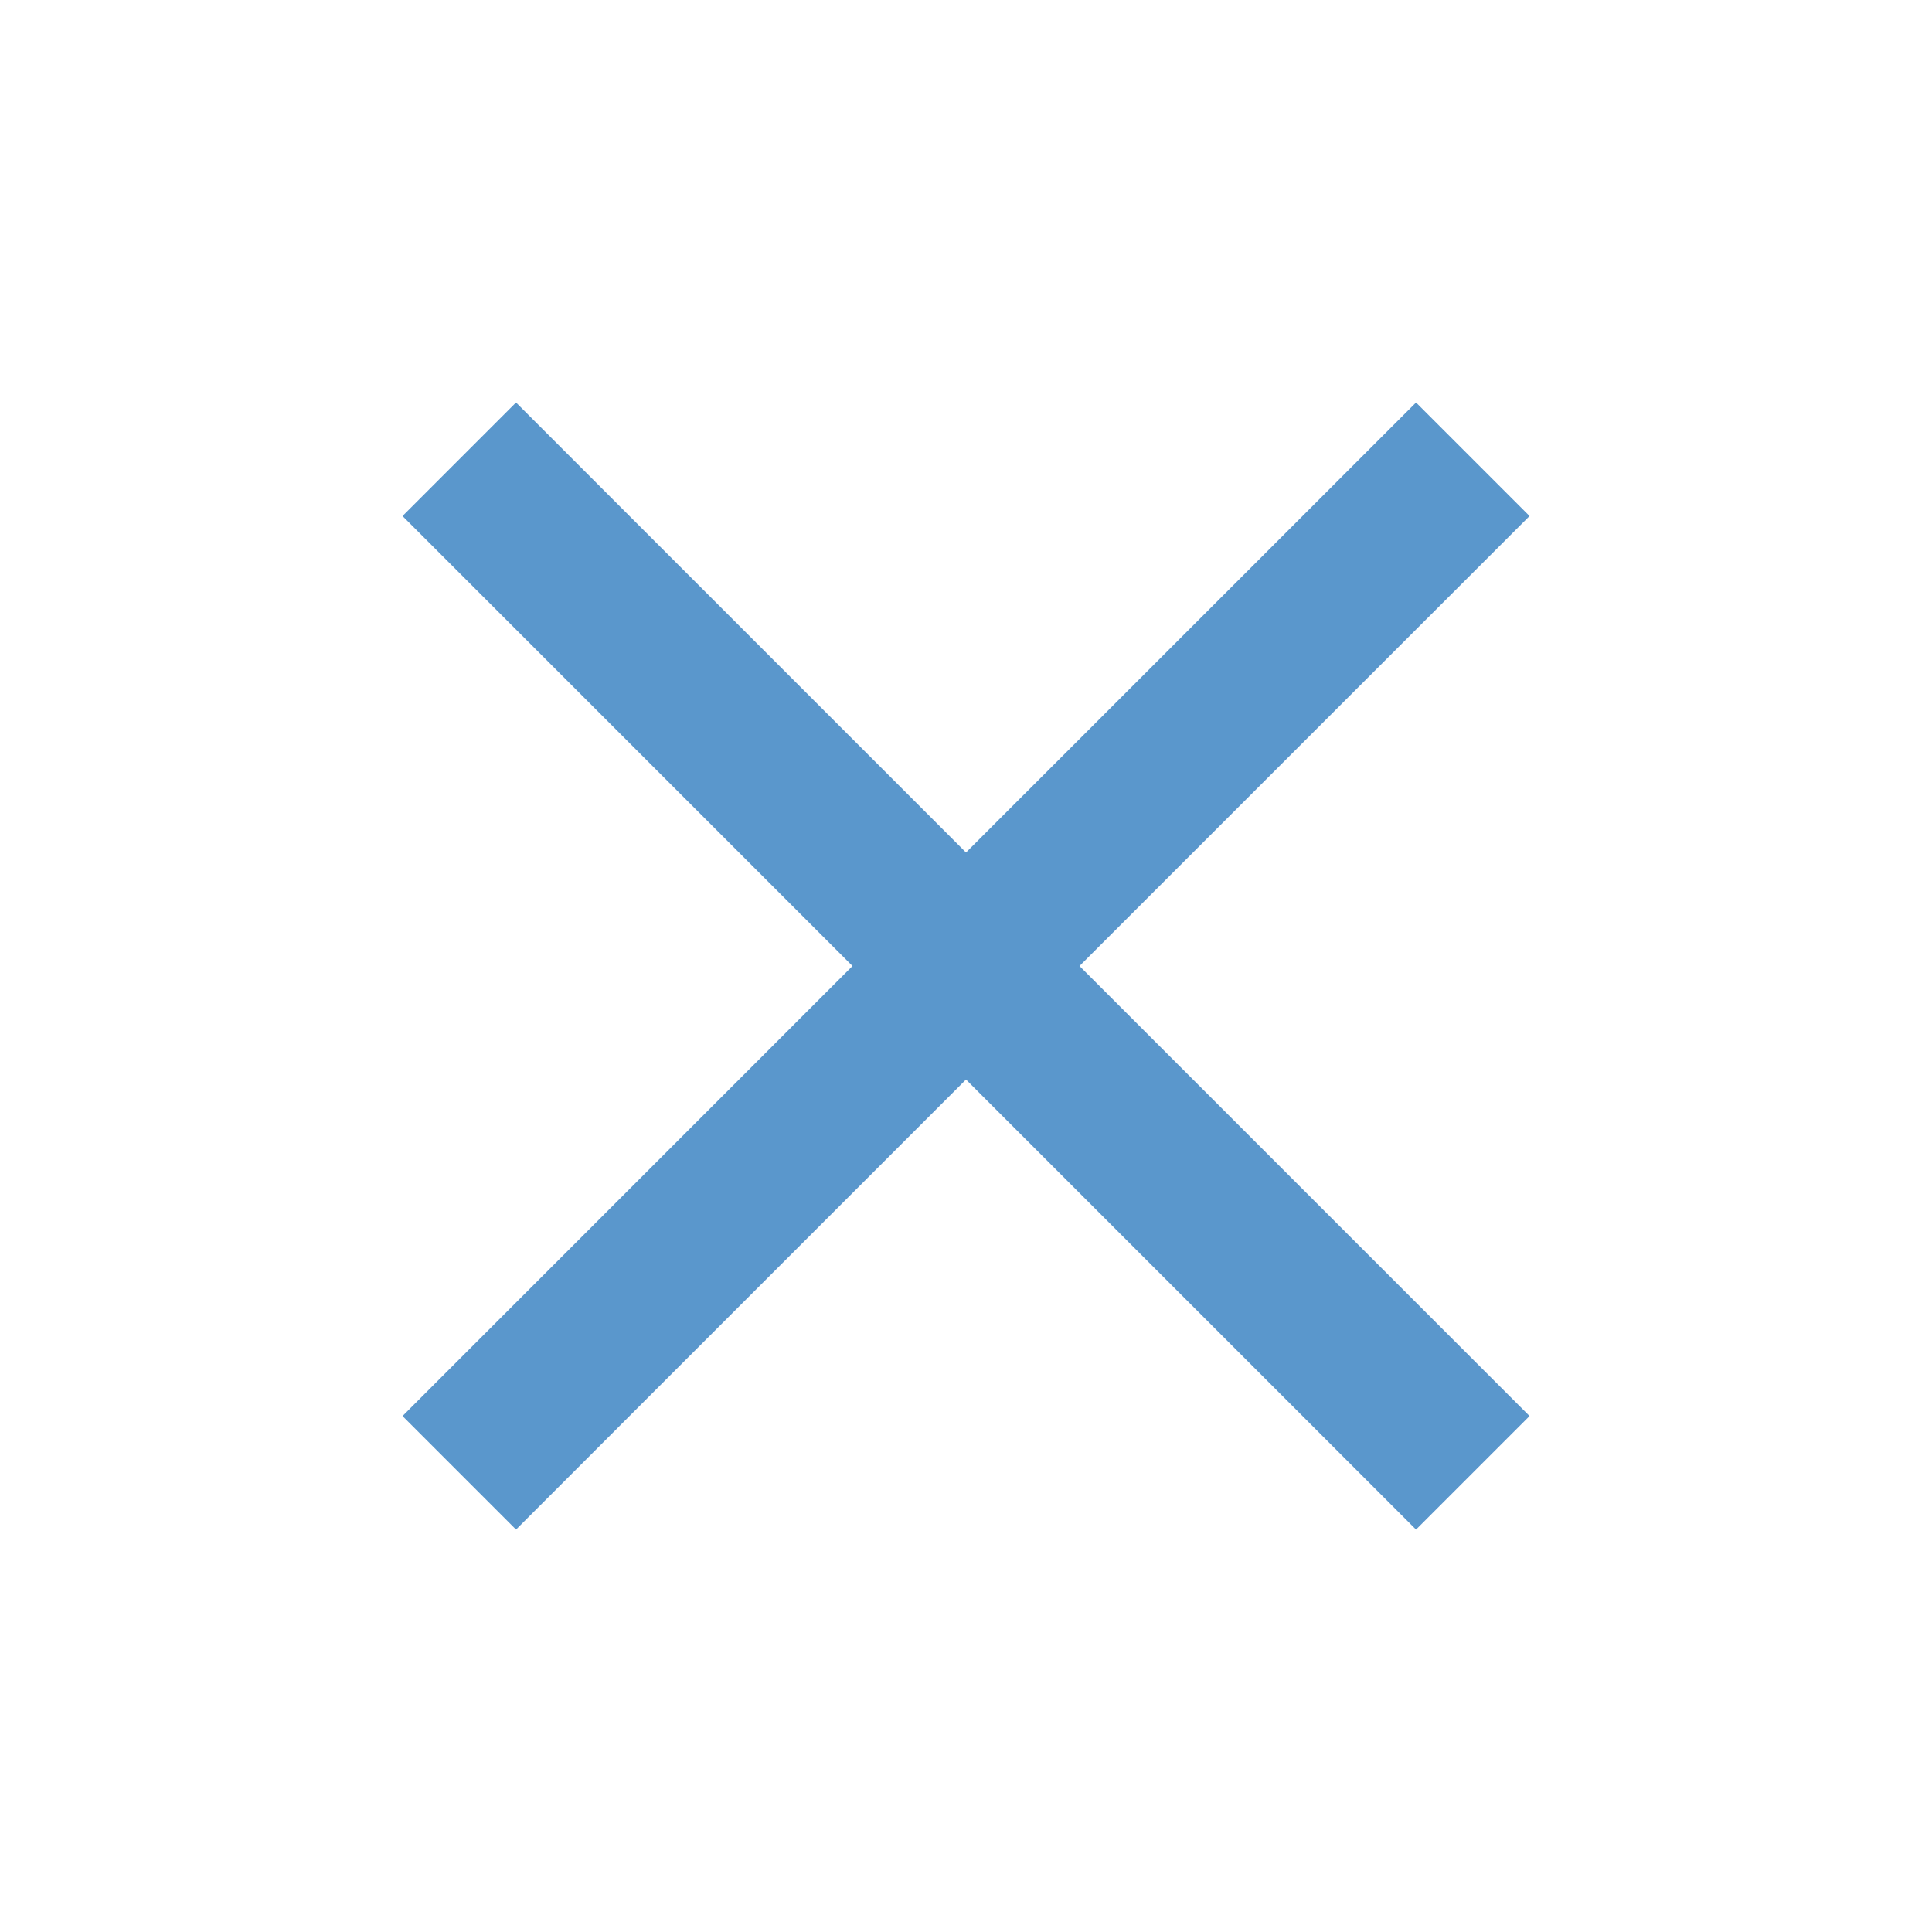 <svg class="menu" width="32px" height="32px" viewBox="0 0 32 32" fill="none"
  xmlns="http://www.w3.org/2000/svg">
  <g clip-path="url(#clip0_8322_860)">
    <path
      d="M25.334 8.547L23.454 6.667L16 14.12L8.547 6.667L6.667 8.547L14.12 16L6.667 23.454L8.547 25.334L16 17.88L23.454 25.334L25.334 23.454L17.88 16L25.334 8.547Z"
      fill="#5A97CC"></path>
  </g>
  <defs>
    <clipPath id="clip0_8322_860">
      <rect width="32" height="32" fill="white"></rect>
    </clipPath>
  </defs>
</svg>
